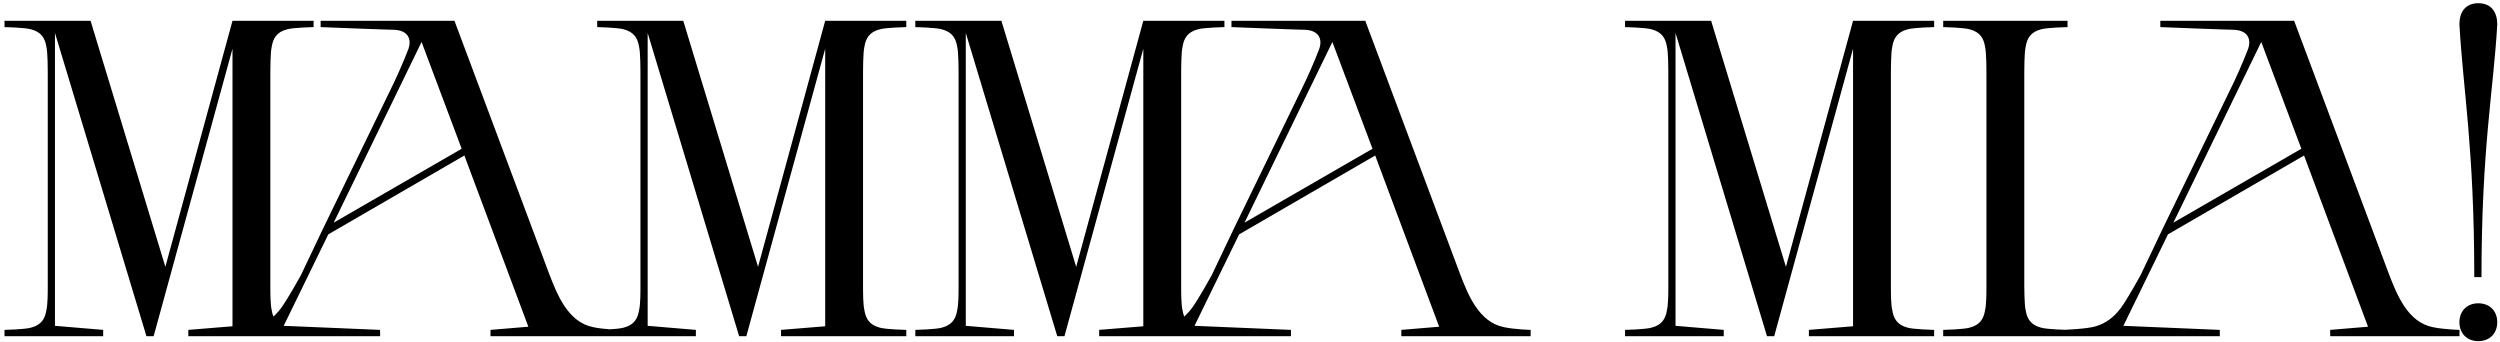 <?xml version="1.0" encoding="UTF-8"?> <svg xmlns="http://www.w3.org/2000/svg" viewBox="0 0 409.00 56.00"><path fill="black" stroke="none" fill-opacity="1" stroke-width="1" stroke-opacity="1" color="rgb(51, 51, 51)" id="tSvgfef67d19c2" title="Path 1" d="M30.812 53.968C33.22 53.771 35.628 53.575 38.036 53.378C38.036 38.242 38.036 23.107 38.036 7.971C33.736 23.647 29.436 39.324 25.136 55C24.743 55 24.35 55 23.957 55C18.969 38.464 13.981 21.927 8.993 5.391C8.993 21.362 8.993 37.333 8.993 53.305C11.622 53.526 14.251 53.747 16.88 53.968C16.88 54.312 16.88 54.656 16.88 55C11.499 55 6.118 55 0.737 55C0.737 54.656 0.737 54.312 0.737 53.968C0.737 53.968 4.128 53.894 5.086 53.599C6.782 53.157 7.371 52.125 7.593 50.725C7.814 49.766 7.814 47.997 7.814 46.597C7.814 35.417 7.814 24.237 7.814 13.057C7.814 11.141 7.814 8.634 7.593 7.676C7.371 6.276 6.782 5.244 5.086 4.801C4.128 4.506 0.737 4.433 0.737 4.433C0.737 4.089 0.737 3.745 0.737 3.401C5.43 3.401 10.123 3.401 14.816 3.401C18.895 16.817 22.974 30.232 27.053 43.648C30.714 30.232 34.375 16.817 38.036 3.401C42.459 3.401 46.882 3.401 51.304 3.401C51.304 3.745 51.304 4.089 51.304 4.433C51.304 4.433 47.914 4.506 46.955 4.801C45.26 5.244 44.67 6.276 44.449 7.676C44.228 8.634 44.228 11.141 44.228 13.057C44.228 24.237 44.228 35.417 44.228 46.597C44.228 47.997 44.228 49.766 44.449 50.725C44.67 52.125 45.26 53.157 46.955 53.599C47.914 53.894 51.304 53.968 51.304 53.968C51.304 54.312 51.304 54.656 51.304 55C44.474 55 37.643 55 30.812 55C30.812 54.656 30.812 54.312 30.812 53.968ZM80.246 53.968C82.31 53.796 84.374 53.624 86.438 53.452C82.949 44.115 79.46 34.778 75.971 25.441C68.55 29.741 61.13 34.041 53.709 38.341C51.277 43.329 48.844 48.317 46.412 53.305C51.67 53.526 56.928 53.747 62.186 53.968C62.186 54.312 62.186 54.656 62.186 55C53.636 55 45.085 55 36.534 55C36.534 54.656 36.534 54.312 36.534 53.968C36.534 53.968 40.515 53.821 41.915 53.378C43.537 52.862 44.79 51.978 45.969 50.43C47.149 48.808 48.992 45.417 49.213 45.049C50.417 42.518 51.621 39.987 52.825 37.456C56.584 29.716 60.343 21.976 64.103 14.236C64.766 12.91 66.019 10.109 66.83 7.971C67.273 6.718 67.052 5.022 64.545 4.875C63.513 4.875 52.456 4.433 52.456 4.433C52.456 4.089 52.456 3.745 52.456 3.401C59.754 3.401 67.052 3.401 74.349 3.401C79.509 17.185 84.669 30.969 89.829 44.754C91.156 48.218 92.925 52.715 97.053 53.526C98.748 53.894 101.402 53.968 101.402 53.968C101.402 54.312 101.402 54.656 101.402 55C94.35 55 87.298 55 80.246 55C80.246 54.656 80.246 54.312 80.246 53.968ZM54.594 36.424C61.572 32.395 68.55 28.365 75.528 24.335C73.342 18.512 71.155 12.689 68.968 6.865C64.177 16.718 59.385 26.571 54.594 36.424ZM127.777 53.968C130.185 53.771 132.593 53.575 135.001 53.378C135.001 38.242 135.001 23.107 135.001 7.971C130.701 23.647 126.401 39.324 122.101 55C121.708 55 121.315 55 120.922 55C115.934 38.464 110.946 21.927 105.958 5.391C105.958 21.362 105.958 37.333 105.958 53.305C108.587 53.526 111.216 53.747 113.845 53.968C113.845 54.312 113.845 54.656 113.845 55C108.464 55 103.083 55 97.702 55C97.702 54.656 97.702 54.312 97.702 53.968C97.702 53.968 101.093 53.894 102.051 53.599C103.746 53.157 104.336 52.125 104.557 50.725C104.778 49.766 104.778 47.997 104.778 46.597C104.778 35.417 104.778 24.237 104.778 13.057C104.778 11.141 104.778 8.634 104.557 7.676C104.336 6.276 103.746 5.244 102.051 4.801C101.093 4.506 97.702 4.433 97.702 4.433C97.702 4.089 97.702 3.745 97.702 3.401C102.395 3.401 107.088 3.401 111.781 3.401C115.86 16.817 119.938 30.232 124.017 43.648C127.678 30.232 131.34 16.817 135.001 3.401C139.424 3.401 143.846 3.401 148.269 3.401C148.269 3.745 148.269 4.089 148.269 4.433C148.269 4.433 144.878 4.506 143.92 4.801C142.225 5.244 141.635 6.276 141.414 7.676C141.193 8.634 141.193 11.141 141.193 13.057C141.193 24.237 141.193 35.417 141.193 46.597C141.193 47.997 141.193 49.766 141.414 50.725C141.635 52.125 142.225 53.157 143.92 53.599C144.878 53.894 148.269 53.968 148.269 53.968C148.269 54.312 148.269 54.656 148.269 55C141.438 55 134.608 55 127.777 55C127.777 54.656 127.777 54.312 127.777 53.968ZM179.822 53.968C182.23 53.771 184.638 53.575 187.046 53.378C187.046 38.242 187.046 23.107 187.046 7.971C182.746 23.647 178.447 39.324 174.147 55C173.754 55 173.36 55 172.967 55C167.979 38.464 162.991 21.927 158.003 5.391C158.003 21.362 158.003 37.333 158.003 53.305C160.632 53.526 163.262 53.747 165.891 53.968C165.891 54.312 165.891 54.656 165.891 55C160.51 55 155.128 55 149.747 55C149.747 54.656 149.747 54.312 149.747 53.968C149.747 53.968 153.138 53.894 154.097 53.599C155.792 53.157 156.382 52.125 156.603 50.725C156.824 49.766 156.824 47.997 156.824 46.597C156.824 35.417 156.824 24.237 156.824 13.057C156.824 11.141 156.824 8.634 156.603 7.676C156.382 6.276 155.792 5.244 154.097 4.801C153.138 4.506 149.747 4.433 149.747 4.433C149.747 4.089 149.747 3.745 149.747 3.401C154.44 3.401 159.134 3.401 163.827 3.401C167.906 16.817 171.984 30.232 176.063 43.648C179.724 30.232 183.385 16.817 187.046 3.401C191.469 3.401 195.892 3.401 200.315 3.401C200.315 3.745 200.315 4.089 200.315 4.433C200.315 4.433 196.924 4.506 195.966 4.801C194.27 5.244 193.681 6.276 193.459 7.676C193.238 8.634 193.238 11.141 193.238 13.057C193.238 24.237 193.238 35.417 193.238 46.597C193.238 47.997 193.238 49.766 193.459 50.725C193.681 52.125 194.27 53.157 195.966 53.599C196.924 53.894 200.315 53.968 200.315 53.968C200.315 54.312 200.315 54.656 200.315 55C193.484 55 186.653 55 179.822 55C179.822 54.656 179.822 54.312 179.822 53.968ZM229.256 53.968C231.32 53.796 233.384 53.624 235.448 53.452C231.959 44.115 228.47 34.778 224.981 25.441C217.561 29.741 210.14 34.041 202.72 38.341C200.287 43.329 197.855 48.317 195.422 53.305C200.68 53.526 205.939 53.747 211.197 53.968C211.197 54.312 211.197 54.656 211.197 55C202.646 55 194.095 55 185.544 55C185.544 54.656 185.544 54.312 185.544 53.968C185.544 53.968 189.525 53.821 190.926 53.378C192.547 52.862 193.8 51.978 194.98 50.43C196.159 48.808 198.002 45.417 198.223 45.049C199.427 42.518 200.631 39.987 201.835 37.456C205.594 29.716 209.354 21.976 213.113 14.236C213.777 12.91 215.03 10.109 215.841 7.971C216.283 6.718 216.062 5.022 213.556 4.875C212.524 4.875 201.467 4.433 201.467 4.433C201.467 4.089 201.467 3.745 201.467 3.401C208.764 3.401 216.062 3.401 223.359 3.401C228.519 17.185 233.679 30.969 238.839 44.754C240.166 48.218 241.935 52.715 246.063 53.526C247.759 53.894 250.412 53.968 250.412 53.968C250.412 54.312 250.412 54.656 250.412 55C243.36 55 236.308 55 229.256 55C229.256 54.656 229.256 54.312 229.256 53.968ZM203.604 36.424C210.582 32.395 217.561 28.365 224.539 24.335C222.352 18.512 220.165 12.689 217.978 6.865C213.187 16.718 208.395 26.571 203.604 36.424ZM295.935 53.968C298.343 53.771 300.751 53.575 303.159 53.378C303.159 38.242 303.159 23.107 303.159 7.971C298.859 23.647 294.559 39.324 290.259 55C289.866 55 289.473 55 289.08 55C284.092 38.464 279.104 21.927 274.116 5.391C274.116 21.362 274.116 37.333 274.116 53.305C276.745 53.526 279.375 53.747 282.004 53.968C282.004 54.312 282.004 54.656 282.004 55C276.623 55 271.241 55 265.86 55C265.86 54.656 265.86 54.312 265.86 53.968C265.86 53.968 269.251 53.894 270.209 53.599C271.905 53.157 272.495 52.125 272.716 50.725C272.937 49.766 272.937 47.997 272.937 46.597C272.937 35.417 272.937 24.237 272.937 13.057C272.937 11.141 272.937 8.634 272.716 7.676C272.495 6.276 271.905 5.244 270.209 4.801C269.251 4.506 265.86 4.433 265.86 4.433C265.86 4.089 265.86 3.745 265.86 3.401C270.553 3.401 275.247 3.401 279.94 3.401C284.019 16.817 288.097 30.232 292.176 43.648C295.837 30.232 299.498 16.817 303.159 3.401C307.582 3.401 312.005 3.401 316.428 3.401C316.428 3.745 316.428 4.089 316.428 4.433C316.428 4.433 313.037 4.506 312.079 4.801C310.383 5.244 309.793 6.276 309.572 7.676C309.351 8.634 309.351 11.141 309.351 13.057C309.351 24.237 309.351 35.417 309.351 46.597C309.351 47.997 309.351 49.766 309.572 50.725C309.793 52.125 310.383 53.157 312.079 53.599C313.037 53.894 316.428 53.968 316.428 53.968C316.428 54.312 316.428 54.656 316.428 55C309.597 55 302.766 55 295.935 55C295.935 54.656 295.935 54.312 295.935 53.968ZM324.982 46.597C324.982 35.417 324.982 24.237 324.982 13.057C324.982 11.141 324.982 8.634 324.761 7.676C324.54 6.276 323.95 5.244 322.255 4.801C321.297 4.506 317.906 4.433 317.906 4.433C317.906 4.089 317.906 3.745 317.906 3.401C324.688 3.401 331.469 3.401 338.251 3.401C338.251 3.745 338.251 4.089 338.251 4.433C338.251 4.433 334.86 4.506 333.902 4.801C332.206 5.244 331.617 6.276 331.395 7.676C331.174 8.634 331.174 11.141 331.174 13.057C331.174 23.819 331.174 34.581 331.174 45.344C331.174 47.26 331.174 49.766 331.395 50.725C331.617 52.125 332.206 53.157 333.902 53.599C334.86 53.894 338.251 53.968 338.251 53.968C338.251 54.312 338.251 54.656 338.251 55C331.469 55 324.688 55 317.906 55C317.906 54.656 317.906 54.312 317.906 53.968C317.906 53.968 321.297 53.894 322.255 53.599C323.95 53.157 324.54 52.125 324.761 50.725C324.982 49.766 324.982 47.997 324.982 46.597ZM381.218 53.968C383.282 53.796 385.346 53.624 387.41 53.452C383.921 44.115 380.432 34.778 376.943 25.441C369.522 29.741 362.102 34.041 354.681 38.341C352.249 43.329 349.816 48.317 347.384 53.305C352.642 53.526 357.9 53.747 363.158 53.968C363.158 54.312 363.158 54.656 363.158 55C354.607 55 346.057 55 337.506 55C337.506 54.656 337.506 54.312 337.506 53.968C337.506 53.968 341.487 53.821 342.887 53.378C344.509 52.862 345.762 51.978 346.942 50.43C348.121 48.808 349.964 45.417 350.185 45.049C351.389 42.518 352.593 39.987 353.797 37.456C357.556 29.716 361.316 21.976 365.075 14.236C365.738 12.91 366.992 10.109 367.802 7.971C368.245 6.718 368.024 5.022 365.517 4.875C364.485 4.875 353.428 4.433 353.428 4.433C353.428 4.089 353.428 3.745 353.428 3.401C360.726 3.401 368.023 3.401 375.321 3.401C380.481 17.185 385.641 30.969 390.801 44.754C392.128 48.218 393.897 52.715 398.025 53.526C399.72 53.894 402.374 53.968 402.374 53.968C402.374 54.312 402.374 54.656 402.374 55C395.322 55 388.27 55 381.218 55C381.218 54.656 381.218 54.312 381.218 53.968ZM355.566 36.424C362.544 32.395 369.523 28.365 376.501 24.335C374.314 18.512 372.127 12.689 369.94 6.865C365.149 16.718 360.357 26.571 355.566 36.424ZM405.455 0.526C407.593 0.526 408.551 2 408.551 3.99C407.962 14.605 405.971 24.188 405.971 45.344C405.578 45.344 405.185 45.344 404.792 45.344C404.792 24.188 402.949 14.605 402.36 3.99C402.36 2 403.318 0.526 405.455 0.526ZM402.36 52.715C402.36 50.872 403.613 49.619 405.455 49.619C407.298 49.619 408.551 50.872 408.551 52.715C408.551 54.558 407.298 55.811 405.455 55.811C403.613 55.811 402.36 54.558 402.36 52.715Z"></path></svg> 